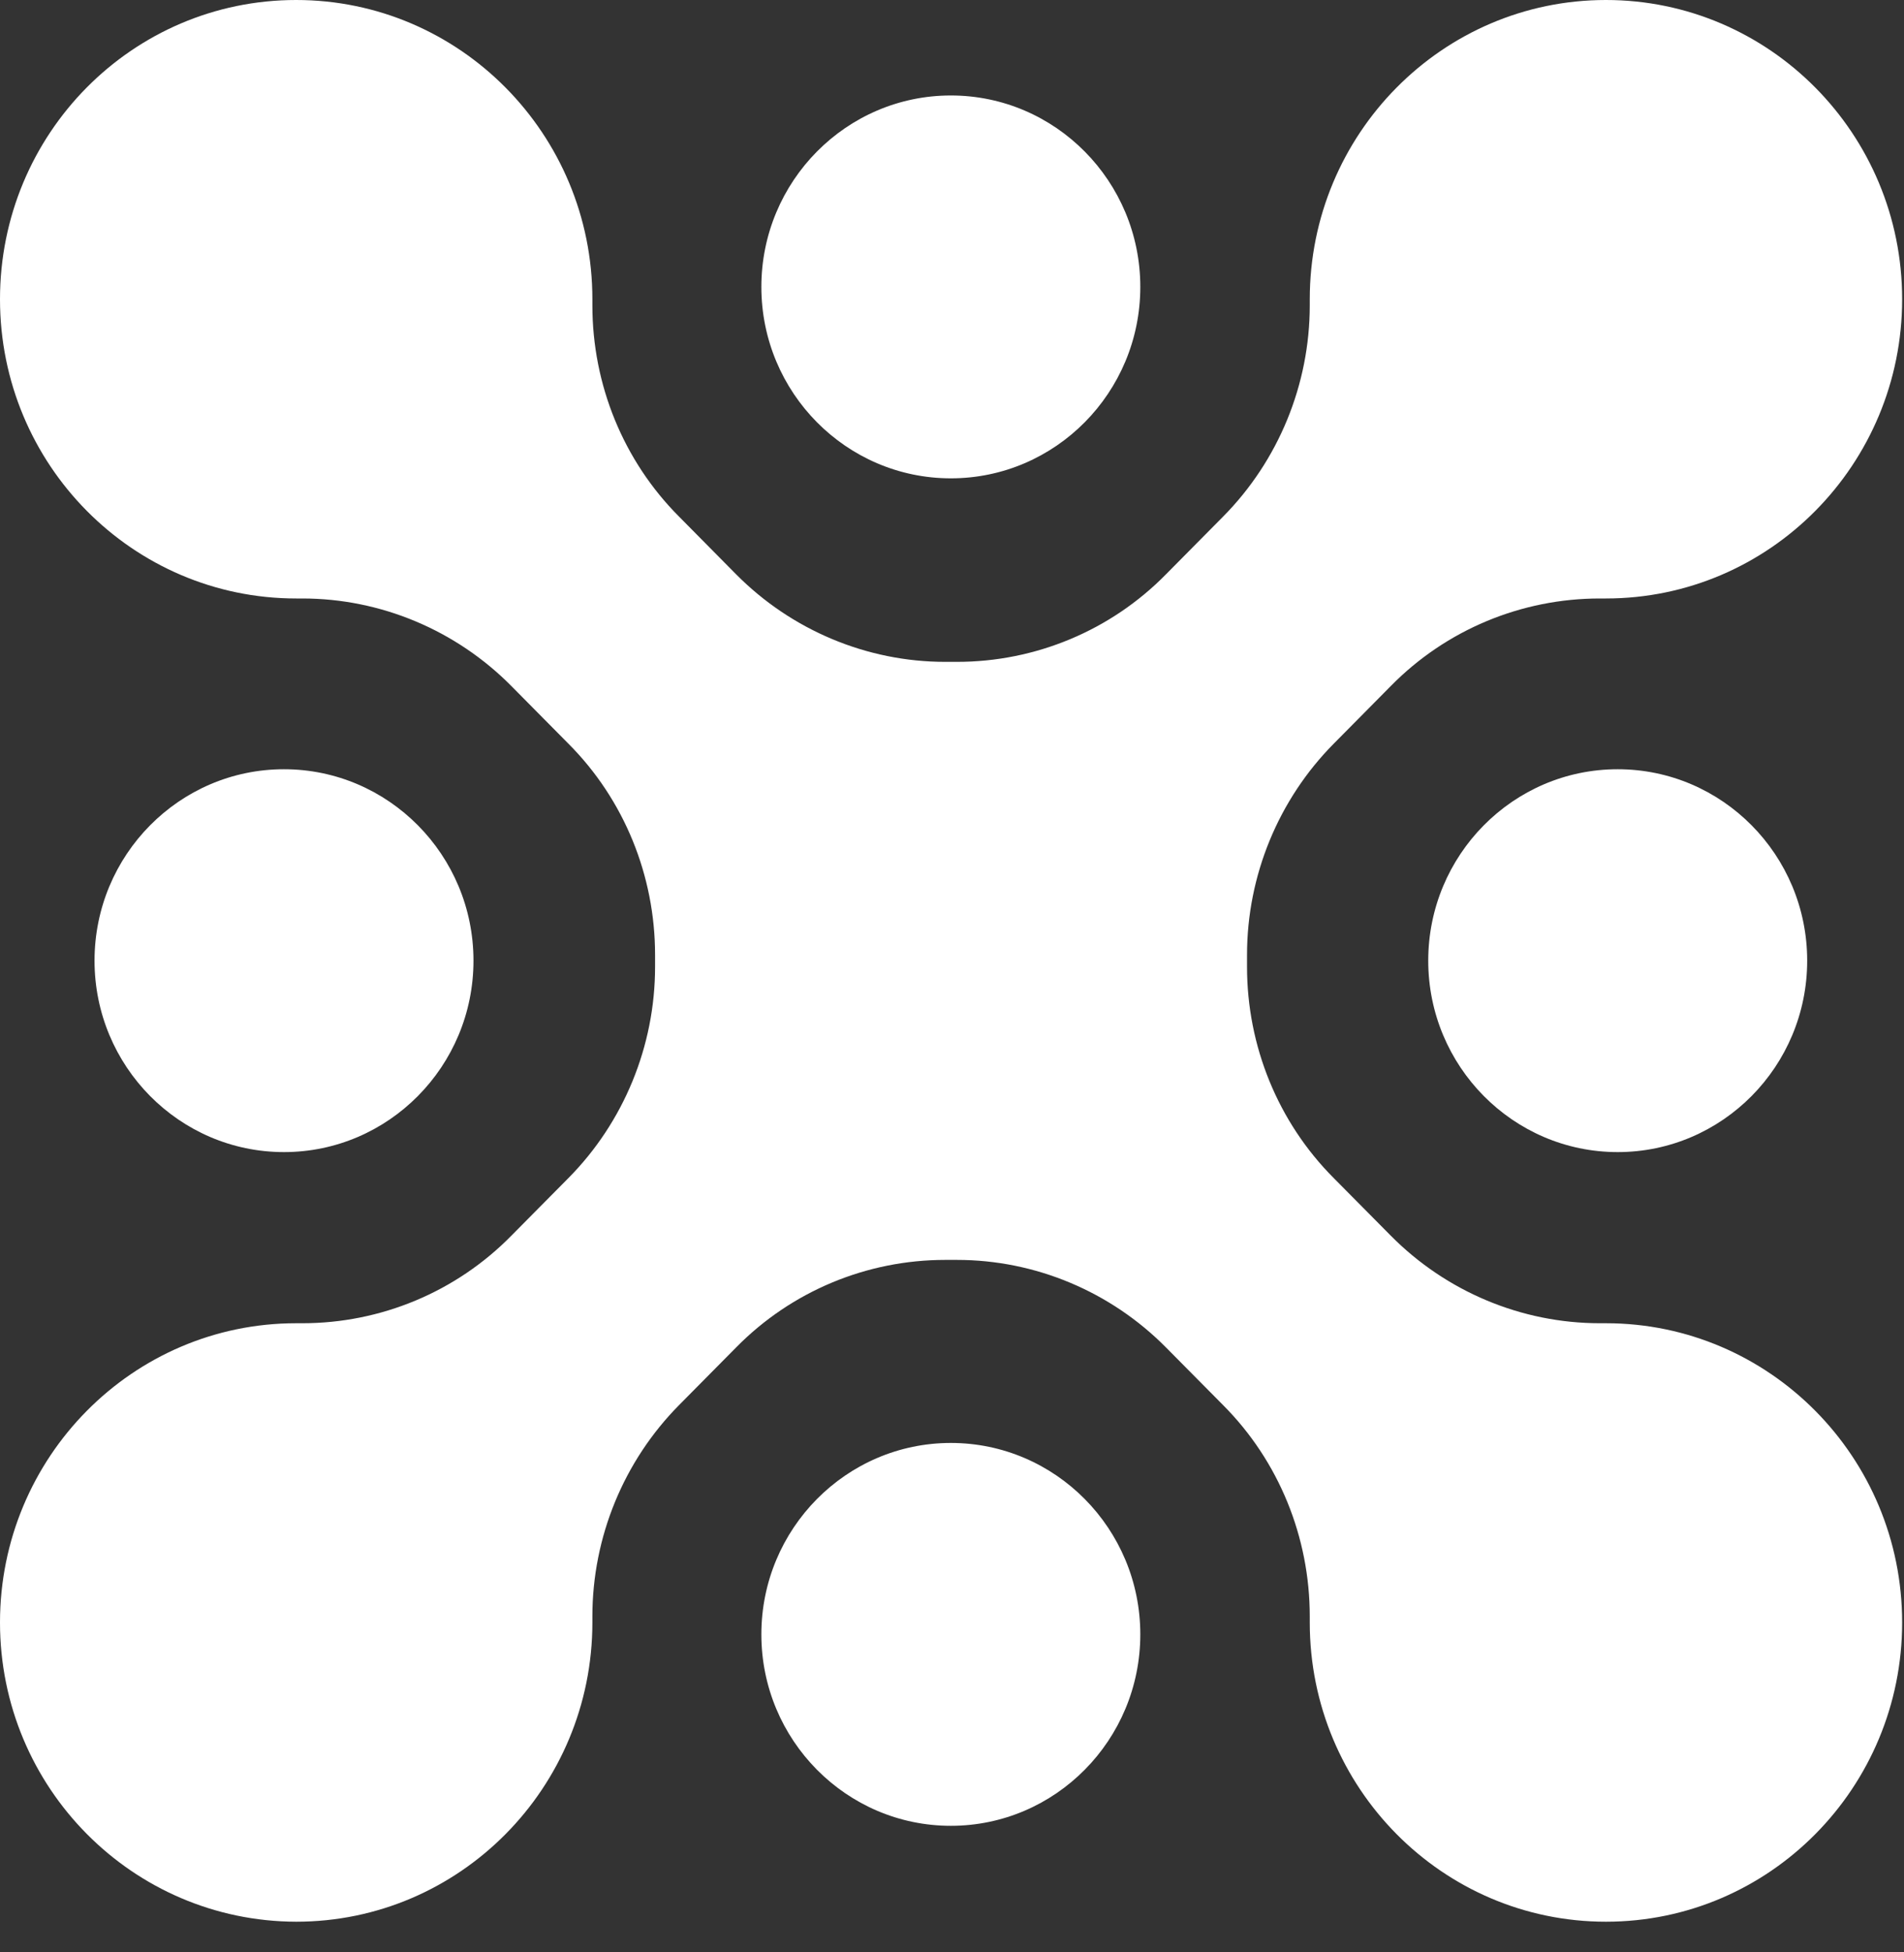 <?xml version="1.0" encoding="utf-8"?>
<svg xmlns="http://www.w3.org/2000/svg" fill="none" height="100%" overflow="visible" preserveAspectRatio="none" style="display: block;" viewBox="0 0 40 41" width="100%">
<rect x="0" y="0" width="40" height="41" fill="#333333" stroke="none"/>
<g id="Y2K Shapes">
<path d="M26.198 20.053V20.303C26.198 21.966 26.848 23.565 28.019 24.739L29.218 25.949C30.38 27.123 31.963 27.788 33.61 27.788H33.738C37.17 27.788 39.961 30.598 39.961 34.072C39.961 37.538 37.179 40.356 33.738 40.356C30.307 40.356 27.516 37.547 27.516 34.072V33.943C27.516 32.28 26.866 30.681 25.695 29.507L24.496 28.297C23.334 27.123 21.751 26.458 20.104 26.458H19.857C18.21 26.458 16.627 27.114 15.464 28.297L14.266 29.507C13.104 30.681 12.445 32.28 12.445 33.943V34.072C12.445 37.538 9.663 40.356 6.222 40.356C2.782 40.347 -1.04904e-05 37.538 -1.04904e-05 34.072C-1.04904e-05 30.607 2.782 27.788 6.222 27.788H6.351C7.998 27.788 9.581 27.132 10.743 25.949L11.942 24.739C13.104 23.565 13.762 21.966 13.762 20.303V20.053C13.762 18.39 13.113 16.791 11.942 15.618L10.743 14.407C9.581 13.233 7.998 12.568 6.351 12.568H6.222C2.791 12.568 -1.04904e-05 9.759 -1.04904e-05 6.284C-1.04904e-05 2.809 2.782 1.52588e-05 6.222 1.52588e-05C9.654 1.52588e-05 12.445 2.809 12.445 6.284V6.413C12.445 8.077 13.095 9.676 14.266 10.849L15.464 12.06C16.627 13.233 18.21 13.899 19.857 13.899H20.104C21.751 13.899 23.334 13.243 24.496 12.06L25.695 10.849C26.857 9.676 27.516 8.077 27.516 6.413V6.284C27.516 2.819 30.298 1.52588e-05 33.738 1.52588e-05C37.17 1.52588e-05 39.961 2.809 39.961 6.284C39.961 9.75 37.179 12.568 33.738 12.568H33.61C31.963 12.568 30.38 13.224 29.218 14.407L28.019 15.618C26.857 16.791 26.198 18.39 26.198 20.053ZM23.956 6.025C23.956 3.807 22.172 2.005 19.976 2.005C17.78 2.005 15.995 3.807 15.995 6.025C15.995 8.243 17.78 10.045 19.976 10.045C22.172 10.045 23.956 8.243 23.956 6.025ZM23.956 34.322C23.956 32.104 22.172 30.302 19.976 30.302C17.78 30.302 15.995 32.104 15.995 34.322C15.995 36.54 17.78 38.342 19.976 38.342C22.172 38.342 23.956 36.54 23.956 34.322ZM33.985 24.194C36.182 24.194 37.966 22.392 37.966 20.174C37.966 17.956 36.182 16.154 33.985 16.154C31.789 16.154 30.005 17.956 30.005 20.174C30.005 22.392 31.789 24.194 33.985 24.194ZM5.966 24.194C8.162 24.194 9.947 22.392 9.947 20.174C9.947 17.956 8.162 16.154 5.966 16.154C3.77 16.154 1.986 17.956 1.986 20.174C1.986 22.392 3.77 24.194 5.966 24.194Z" fill="white" id="Vector"/>
</g>
</svg>